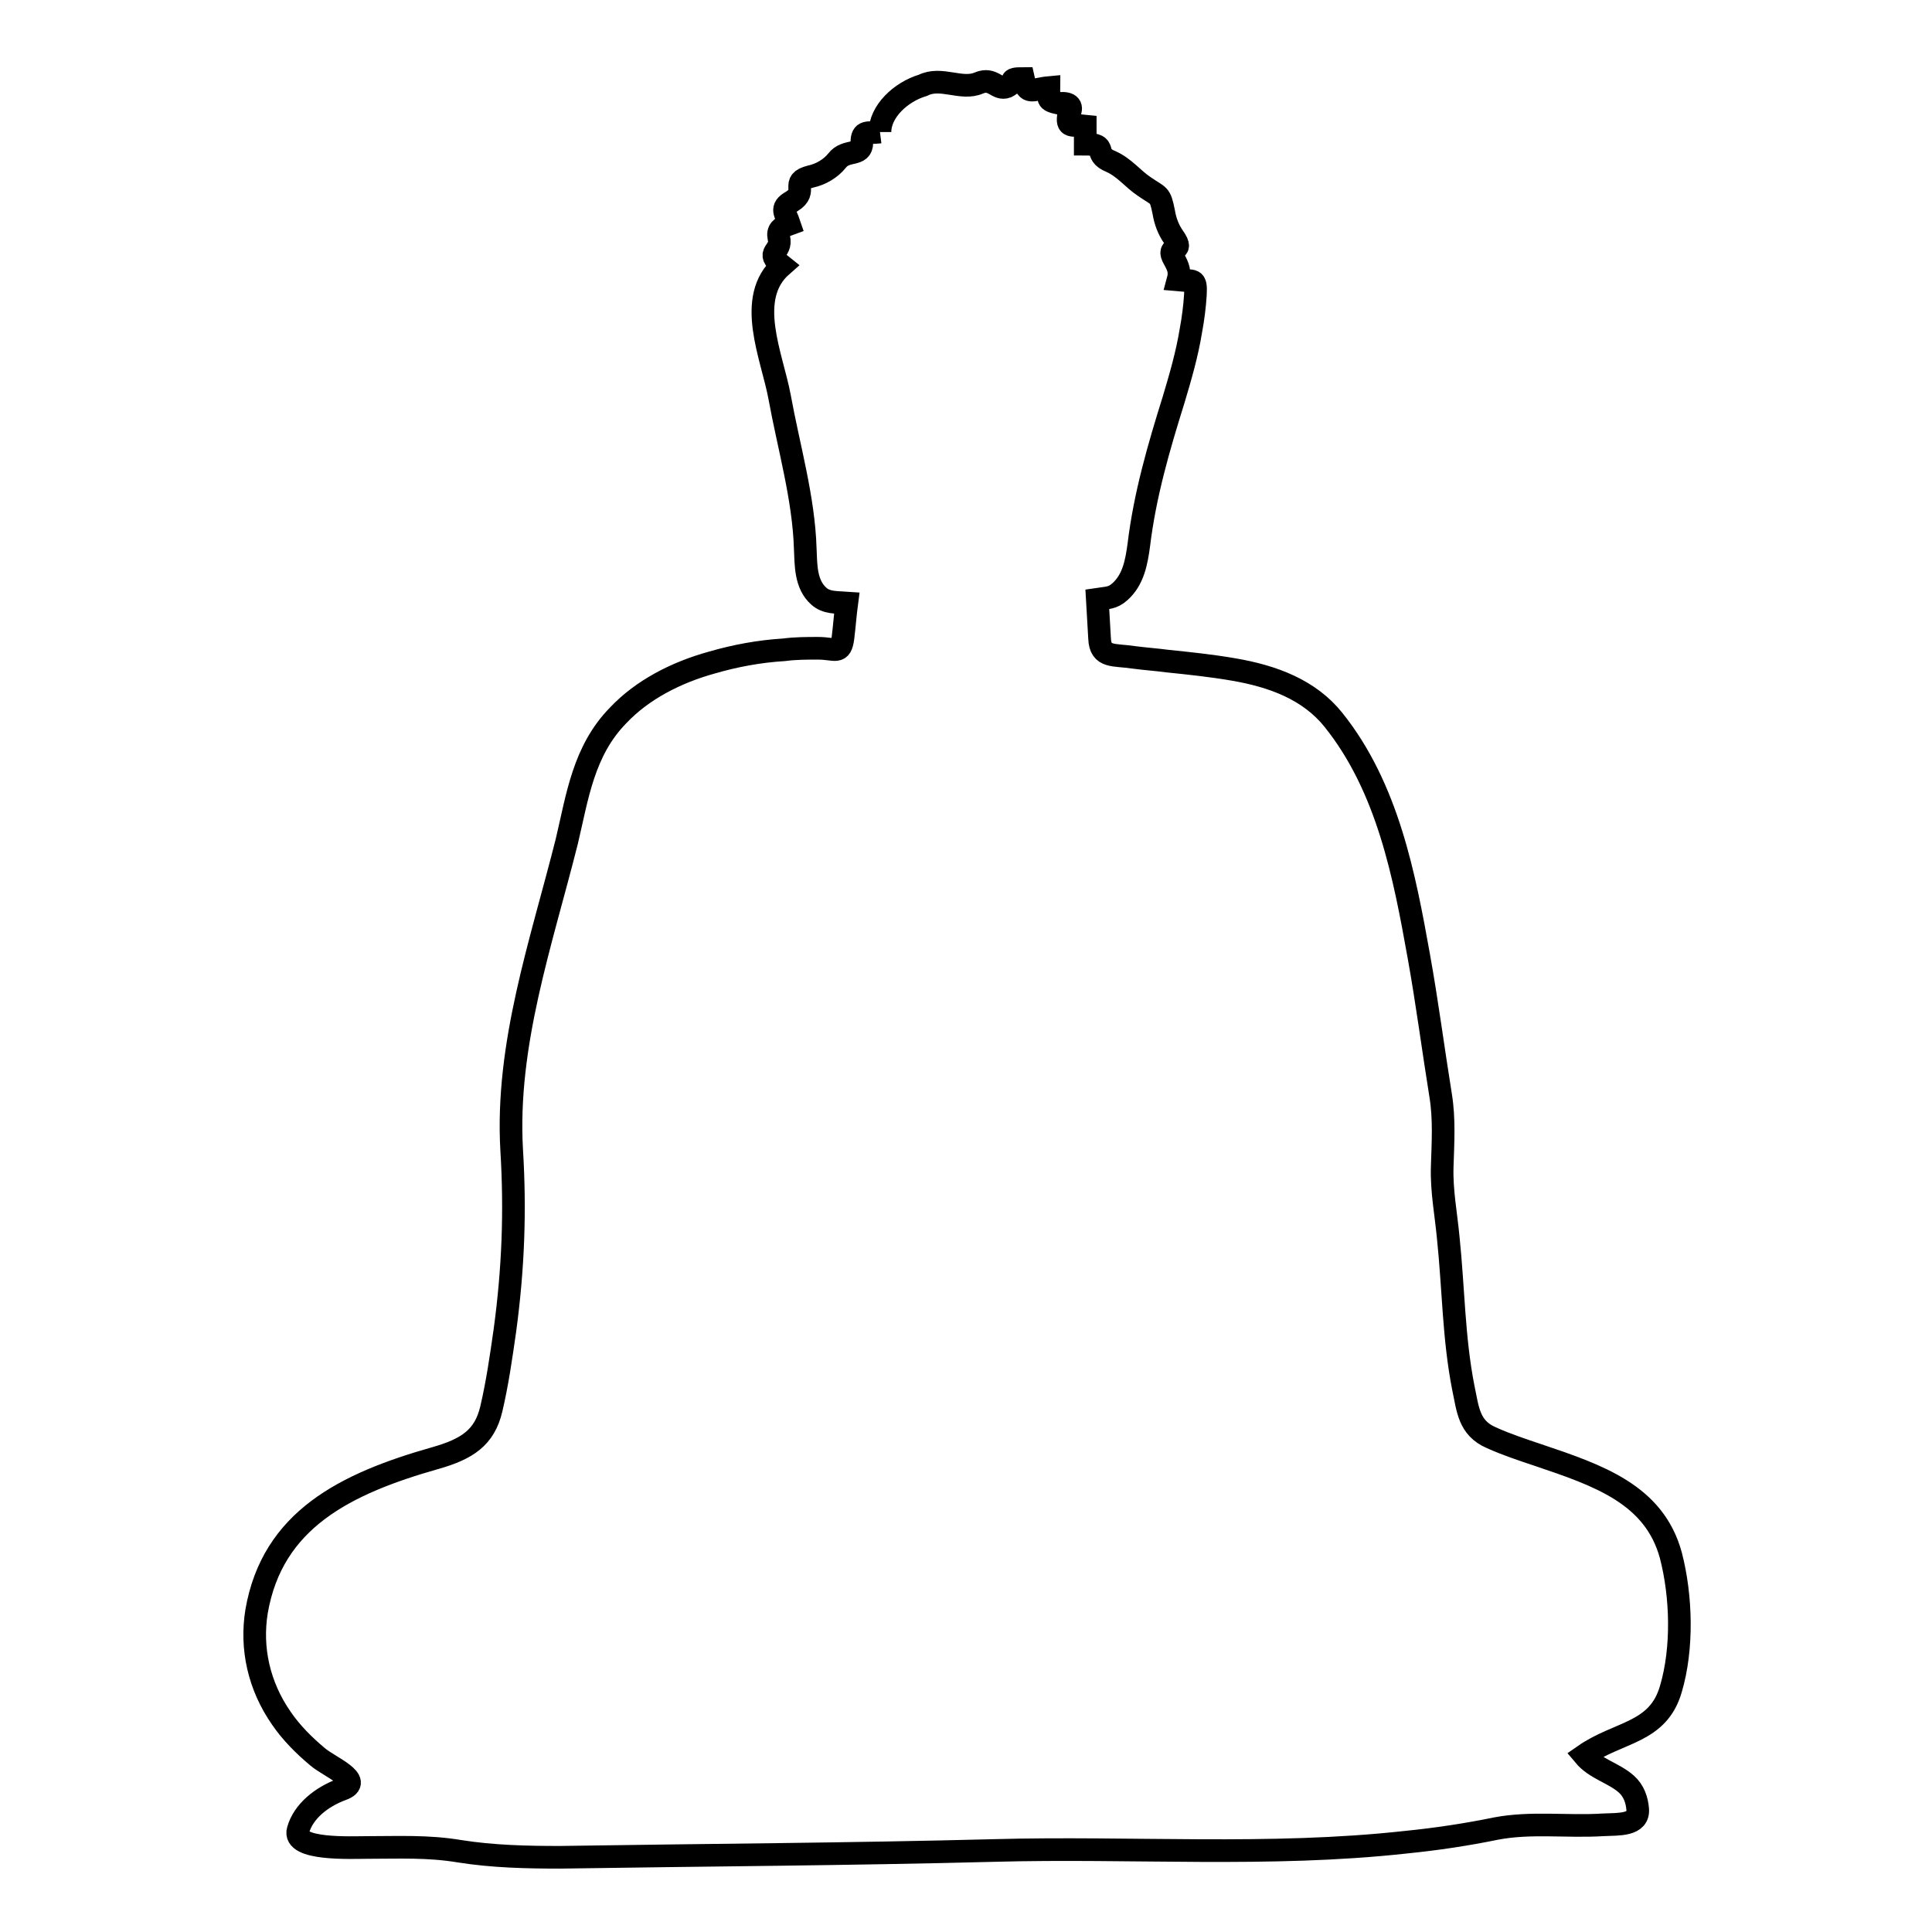 <?xml version="1.0" encoding="utf-8"?>
<!-- Svg Vector Icons : http://www.onlinewebfonts.com/icon -->
<!DOCTYPE svg PUBLIC "-//W3C//DTD SVG 1.1//EN" "http://www.w3.org/Graphics/SVG/1.1/DTD/svg11.dtd">
<svg version="1.1" xmlns="http://www.w3.org/2000/svg" xmlns:xlink="http://www.w3.org/1999/xlink" x="0px" y="0px" viewBox="0 0 256 256" enable-background="new 0 0 256 256" xml:space="preserve">
<g><g><path stroke-width="3" fill-opacity="0" stroke="#000000"  d="M116.6,17.5c-1.6,0.2-2.4-0.3-2.4,1.4c0,1.9-2.1,0.8-3.3,2.4c-0.8,1-2.1,1.8-3.5,2.1c-2.8,0.7-0.2,1.9-2.5,3.3c-1.6,0.9-0.8,1.5-0.3,3c-1.1,0.4-1.6,0.8-1.4,1.8c0.5,2-2,1.8,0.4,3.7c-4.9,4.3-1.3,12-0.3,17.4c1.2,6.6,3.2,13.4,3.4,20.1c0.1,2.1,0,4.7,1.8,6.3c1,0.9,2.3,0.8,3.7,0.9c-0.2,1.5-0.3,3-0.5,4.6c-0.3,2.3-1,1.4-3.3,1.4c-1.5,0-3,0-4.5,0.2c-3.3,0.2-6.5,0.8-9.6,1.7c-4.7,1.3-9.2,3.6-12.4,7c-4.6,4.7-5.4,10.8-6.8,16.7c-3.4,13.5-8.1,26.9-7.3,40.9c0.5,8.1,0.2,15.8-0.9,23.9c-0.5,3.5-1,7-1.8,10.4c-0.9,3.8-3.2,5.3-7.4,6.5c-12,3.4-21.6,8.2-23.7,20.3c-0.8,4.9,0.3,9.9,3.3,14.2c1.3,1.9,3,3.6,4.8,5.1c1.5,1.3,6.3,3.2,3.2,4.3c-2.7,1-5.1,2.9-5.8,5.4c-0.8,2.7,7.1,2.3,9.2,2.3c4.2,0,8-0.2,12.2,0.5c4.4,0.7,8.9,0.8,13.3,0.8c19.2-0.3,38.3-0.4,57.5-0.9c18.2-0.5,36.5,0.9,54.6-1.1c4-0.4,8-1,11.9-1.8c4.7-0.9,9.4-0.2,14.2-0.5c2.1-0.1,4.8,0.1,4.6-2.1c-0.1-1.2-0.5-2.4-1.5-3.3c-1.7-1.5-4.1-2-5.6-3.8c4.6-3.2,9.8-2.9,11.5-8.8c1.6-5.4,1.4-12.3,0-17.7c-2.2-8.1-9.6-10.6-17.6-13.3c-2.1-0.7-4.2-1.4-6.2-2.3c-3-1.3-3.1-3.8-3.7-6.6c-1.3-6.6-1.3-13.2-2-19.9c-0.3-3.2-0.9-6.2-0.8-9.4c0.1-3.2,0.3-6.3-0.2-9.4c-1-6.2-1.8-12.4-2.9-18.5c-1.9-10.6-4.1-22.3-11.3-31.3c-3.2-4-8-5.8-13.3-6.7c-2.9-0.5-5.8-0.8-8.7-1.1c-1.5-0.2-3-0.3-4.5-0.5c-2.6-0.4-4.4,0.1-4.5-2.5c-0.1-1.8-0.2-3.5-0.3-5.2c1.3-0.2,2-0.1,3-1c1.8-1.6,2.2-4,2.5-6.2c0.8-6.6,2.6-12.8,4.6-19.2c0.9-3,1.8-6.1,2.3-9.2c0.3-1.6,0.5-3.2,0.6-4.8c0.1-2.2-0.2-1.7-2.3-1.9c0.3-1.1,0-1.8-0.5-2.7c-1.3-2.2,1.6-0.6-0.1-3c-0.7-1-1.1-2.1-1.3-3.3c-0.5-2.5-0.6-2-2.6-3.4c-1.5-1-2.6-2.5-4.4-3.3c-2.5-1-0.2-2.3-3.4-2.3c0-0.8,0-1.6,0-2.4c-1.8-0.2-2.5,0.3-2.2-1.5c0.6-1.1,0.2-1.6-1.2-1.5c-1.9-0.4-1.4-0.6-1.4-2.1c-2.2,0.2-2.9,1.1-3.4-1.2c-2.3,0-0.8,0.4-2.2,1.1c-1.3,0.5-1.8-1.3-3.7-0.5c-2.3,1-5-0.9-7.4,0.3C119.3,12.2,116.6,14.8,116.6,17.5"/></g></g>
</svg>